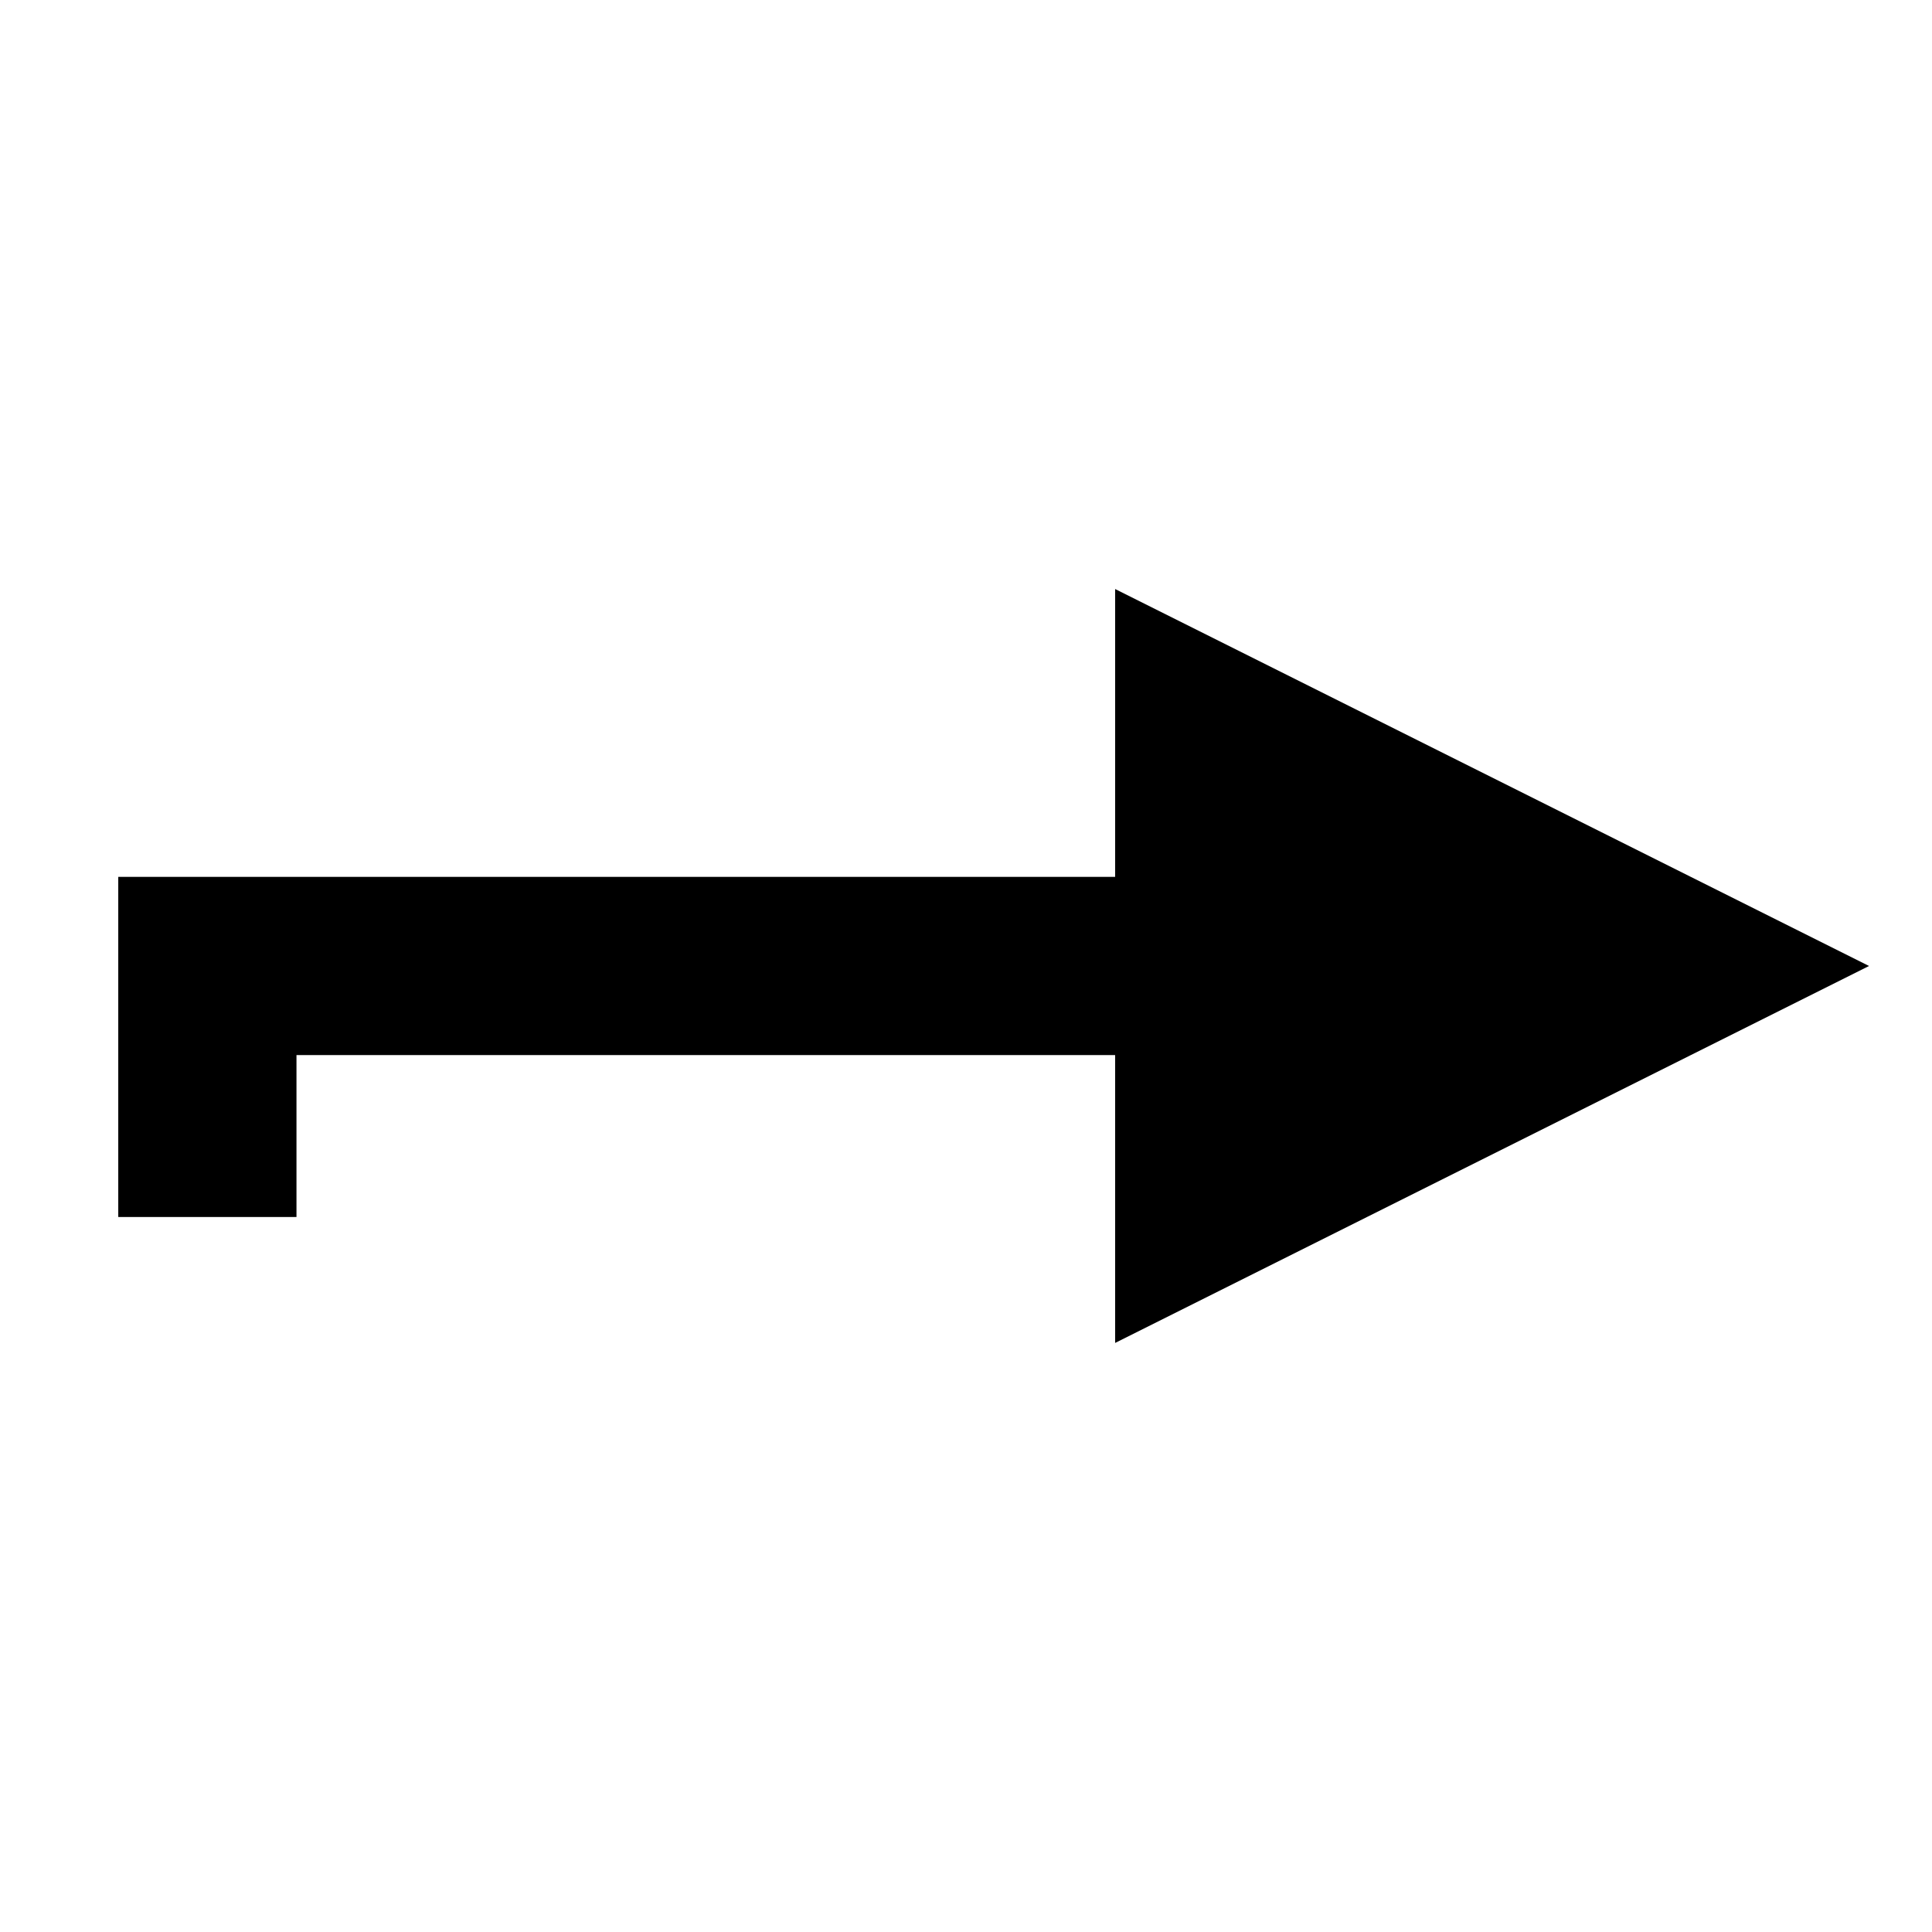 <?xml version="1.0" encoding="UTF-8"?>
<!-- Uploaded to: ICON Repo, www.svgrepo.com, Generator: ICON Repo Mixer Tools -->
<svg fill="#000000" width="800px" height="800px" version="1.1" viewBox="144 144 512 512" xmlns="http://www.w3.org/2000/svg">
 <path d="m439.52 376.38h-264.18v90.133h47.23v-42.902h216.95v76.281l199.79-99.895-199.79-99.898z"/>
</svg>